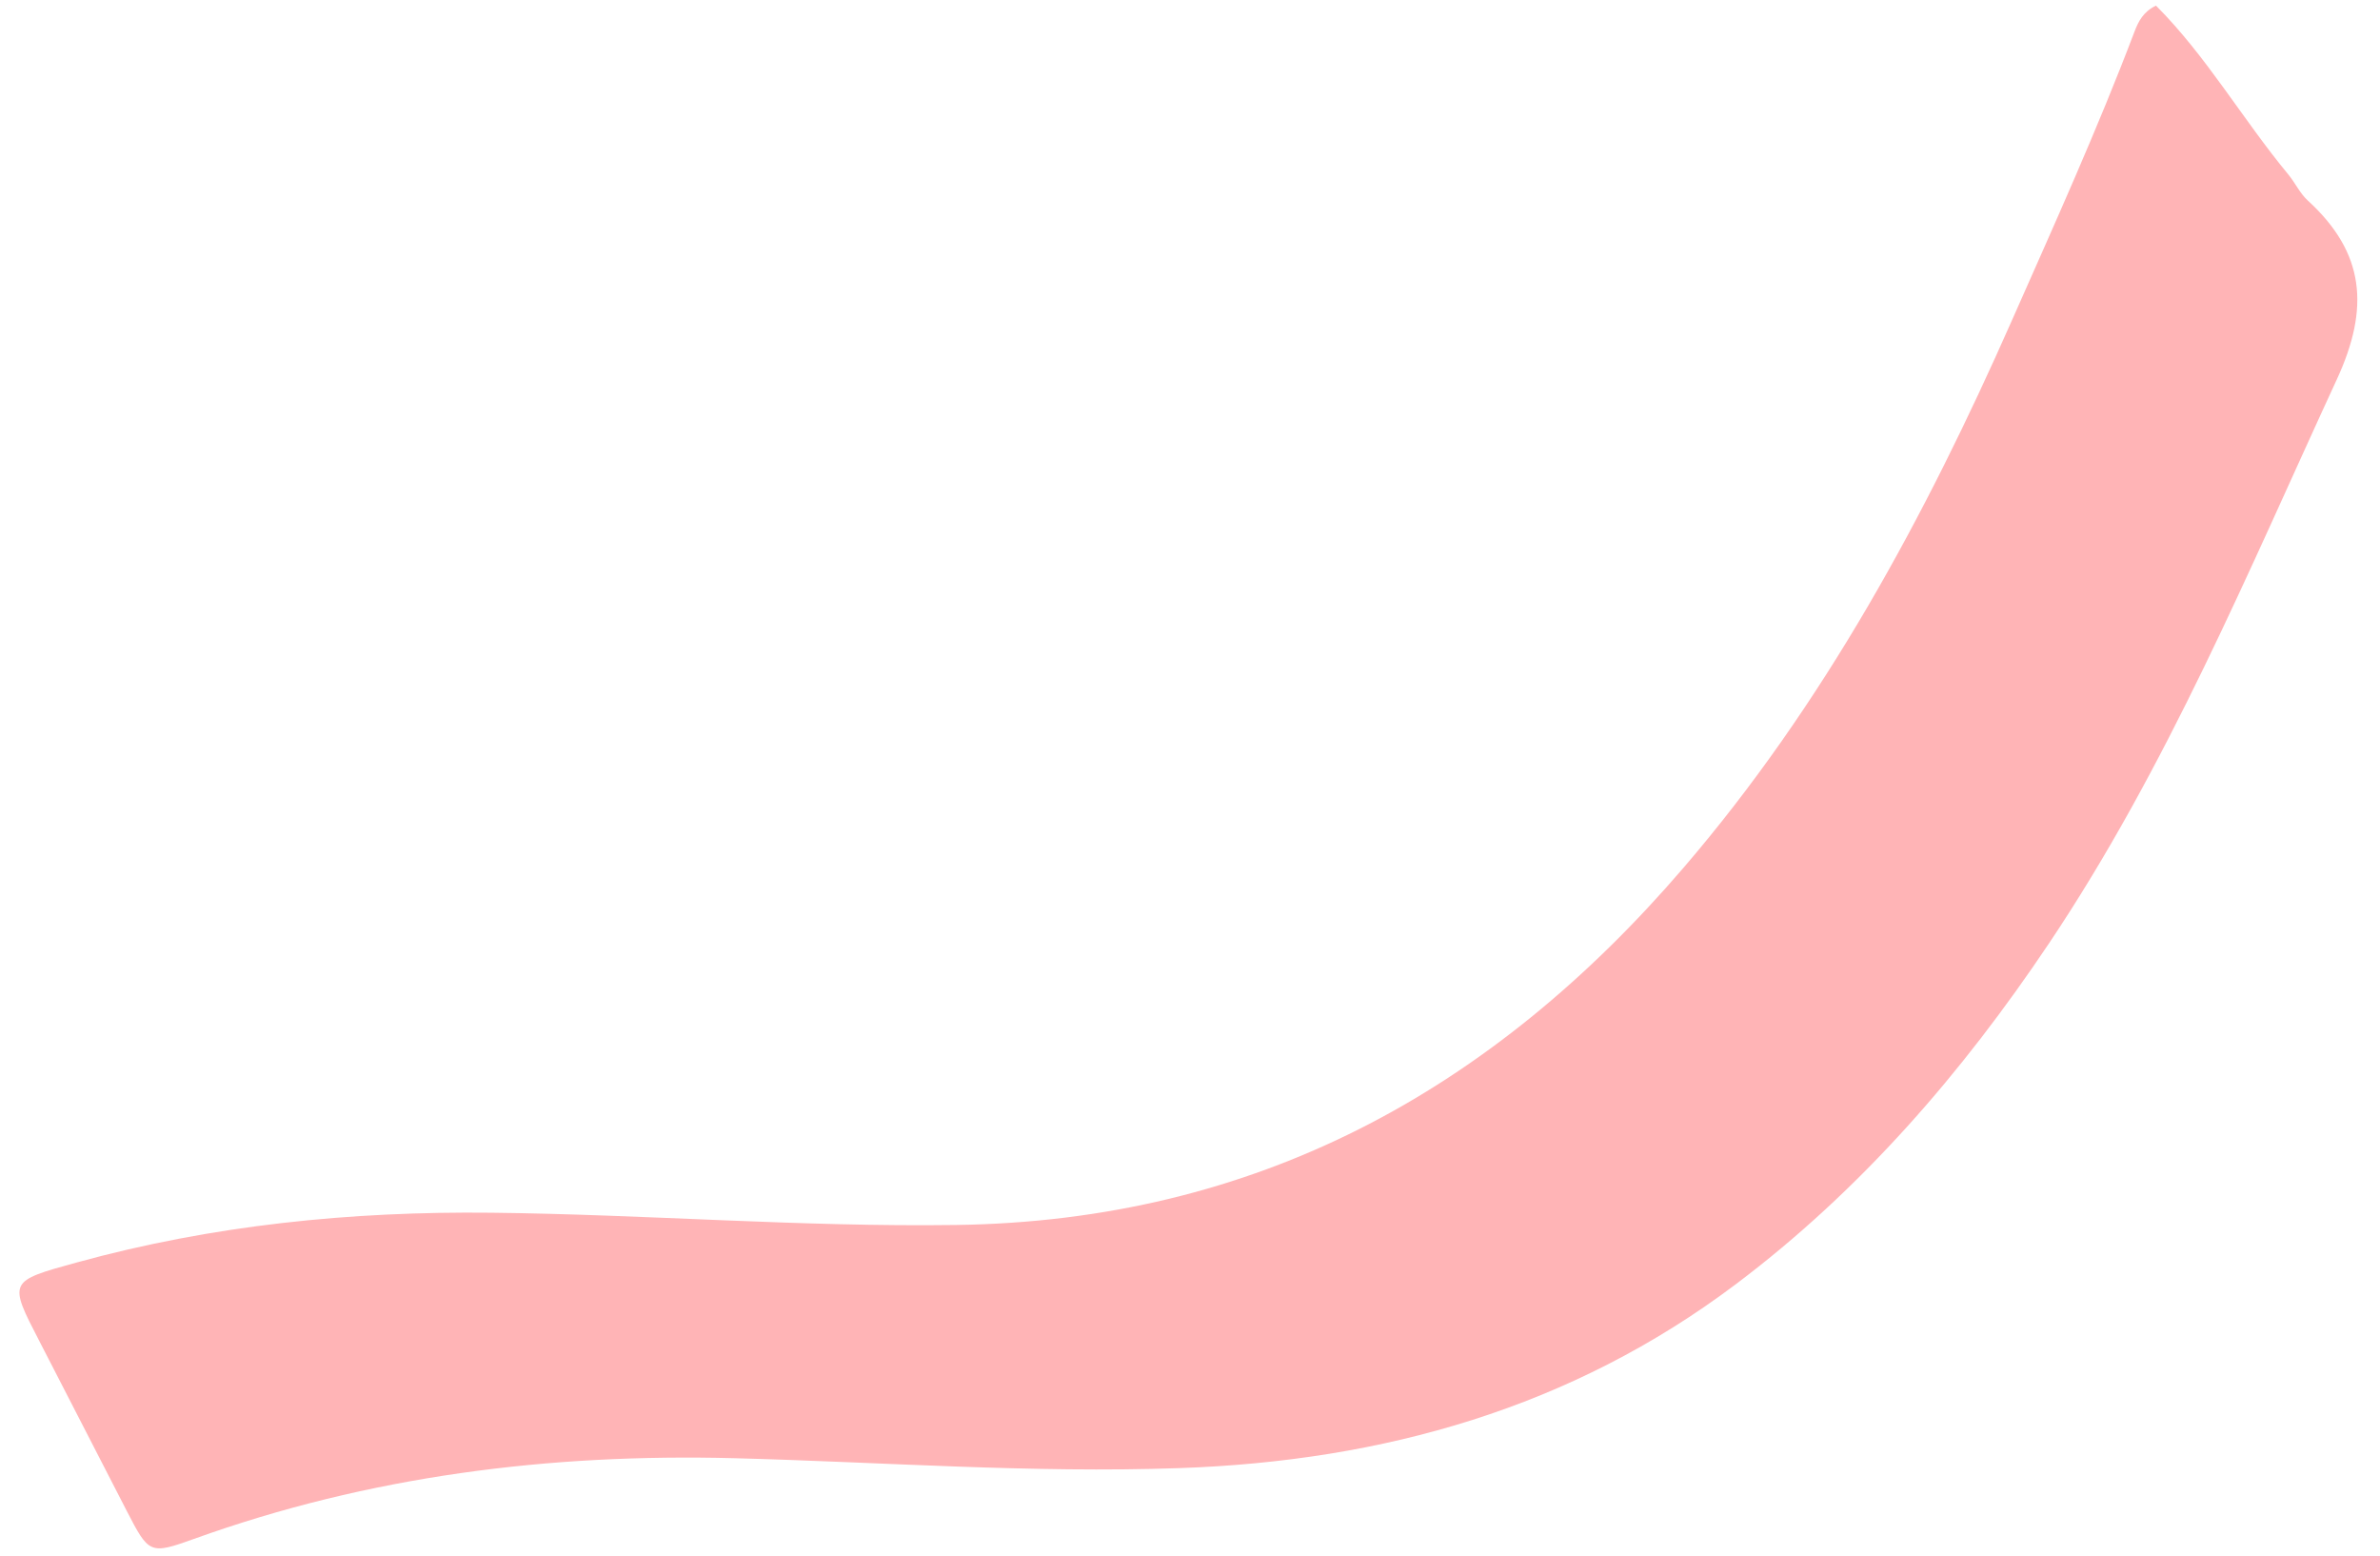 <?xml version="1.0" encoding="UTF-8"?> <svg xmlns="http://www.w3.org/2000/svg" width="101" height="66" viewBox="0 0 101 66" fill="none"> <path d="M91.494 0.239C93.637 2.385 95.165 5.054 97.103 7.395C97.398 7.751 97.599 8.199 97.934 8.506C100.359 10.722 100.57 13.06 99.167 16.099C95.404 24.247 91.963 32.555 86.939 40.044C83.264 45.521 78.982 50.479 73.673 54.476C66.68 59.741 58.693 61.985 50.058 62.285C43.756 62.504 37.47 62.03 31.177 61.865C23.32 61.66 15.661 62.616 8.239 65.286C6.344 65.968 6.318 65.917 5.369 64.082C4.134 61.697 2.917 59.303 1.682 56.919C0.353 54.35 0.35 54.361 3.255 53.561C9.014 51.976 14.885 51.385 20.847 51.45C27.421 51.522 33.975 52.06 40.56 51.97C53.293 51.795 63.314 46.28 71.438 36.821C77.405 29.873 81.695 21.924 85.379 13.594C87.174 9.536 89.004 5.497 90.58 1.347C90.743 0.918 90.952 0.495 91.494 0.239Z" fill="#FFB4B6"></path> </svg> 